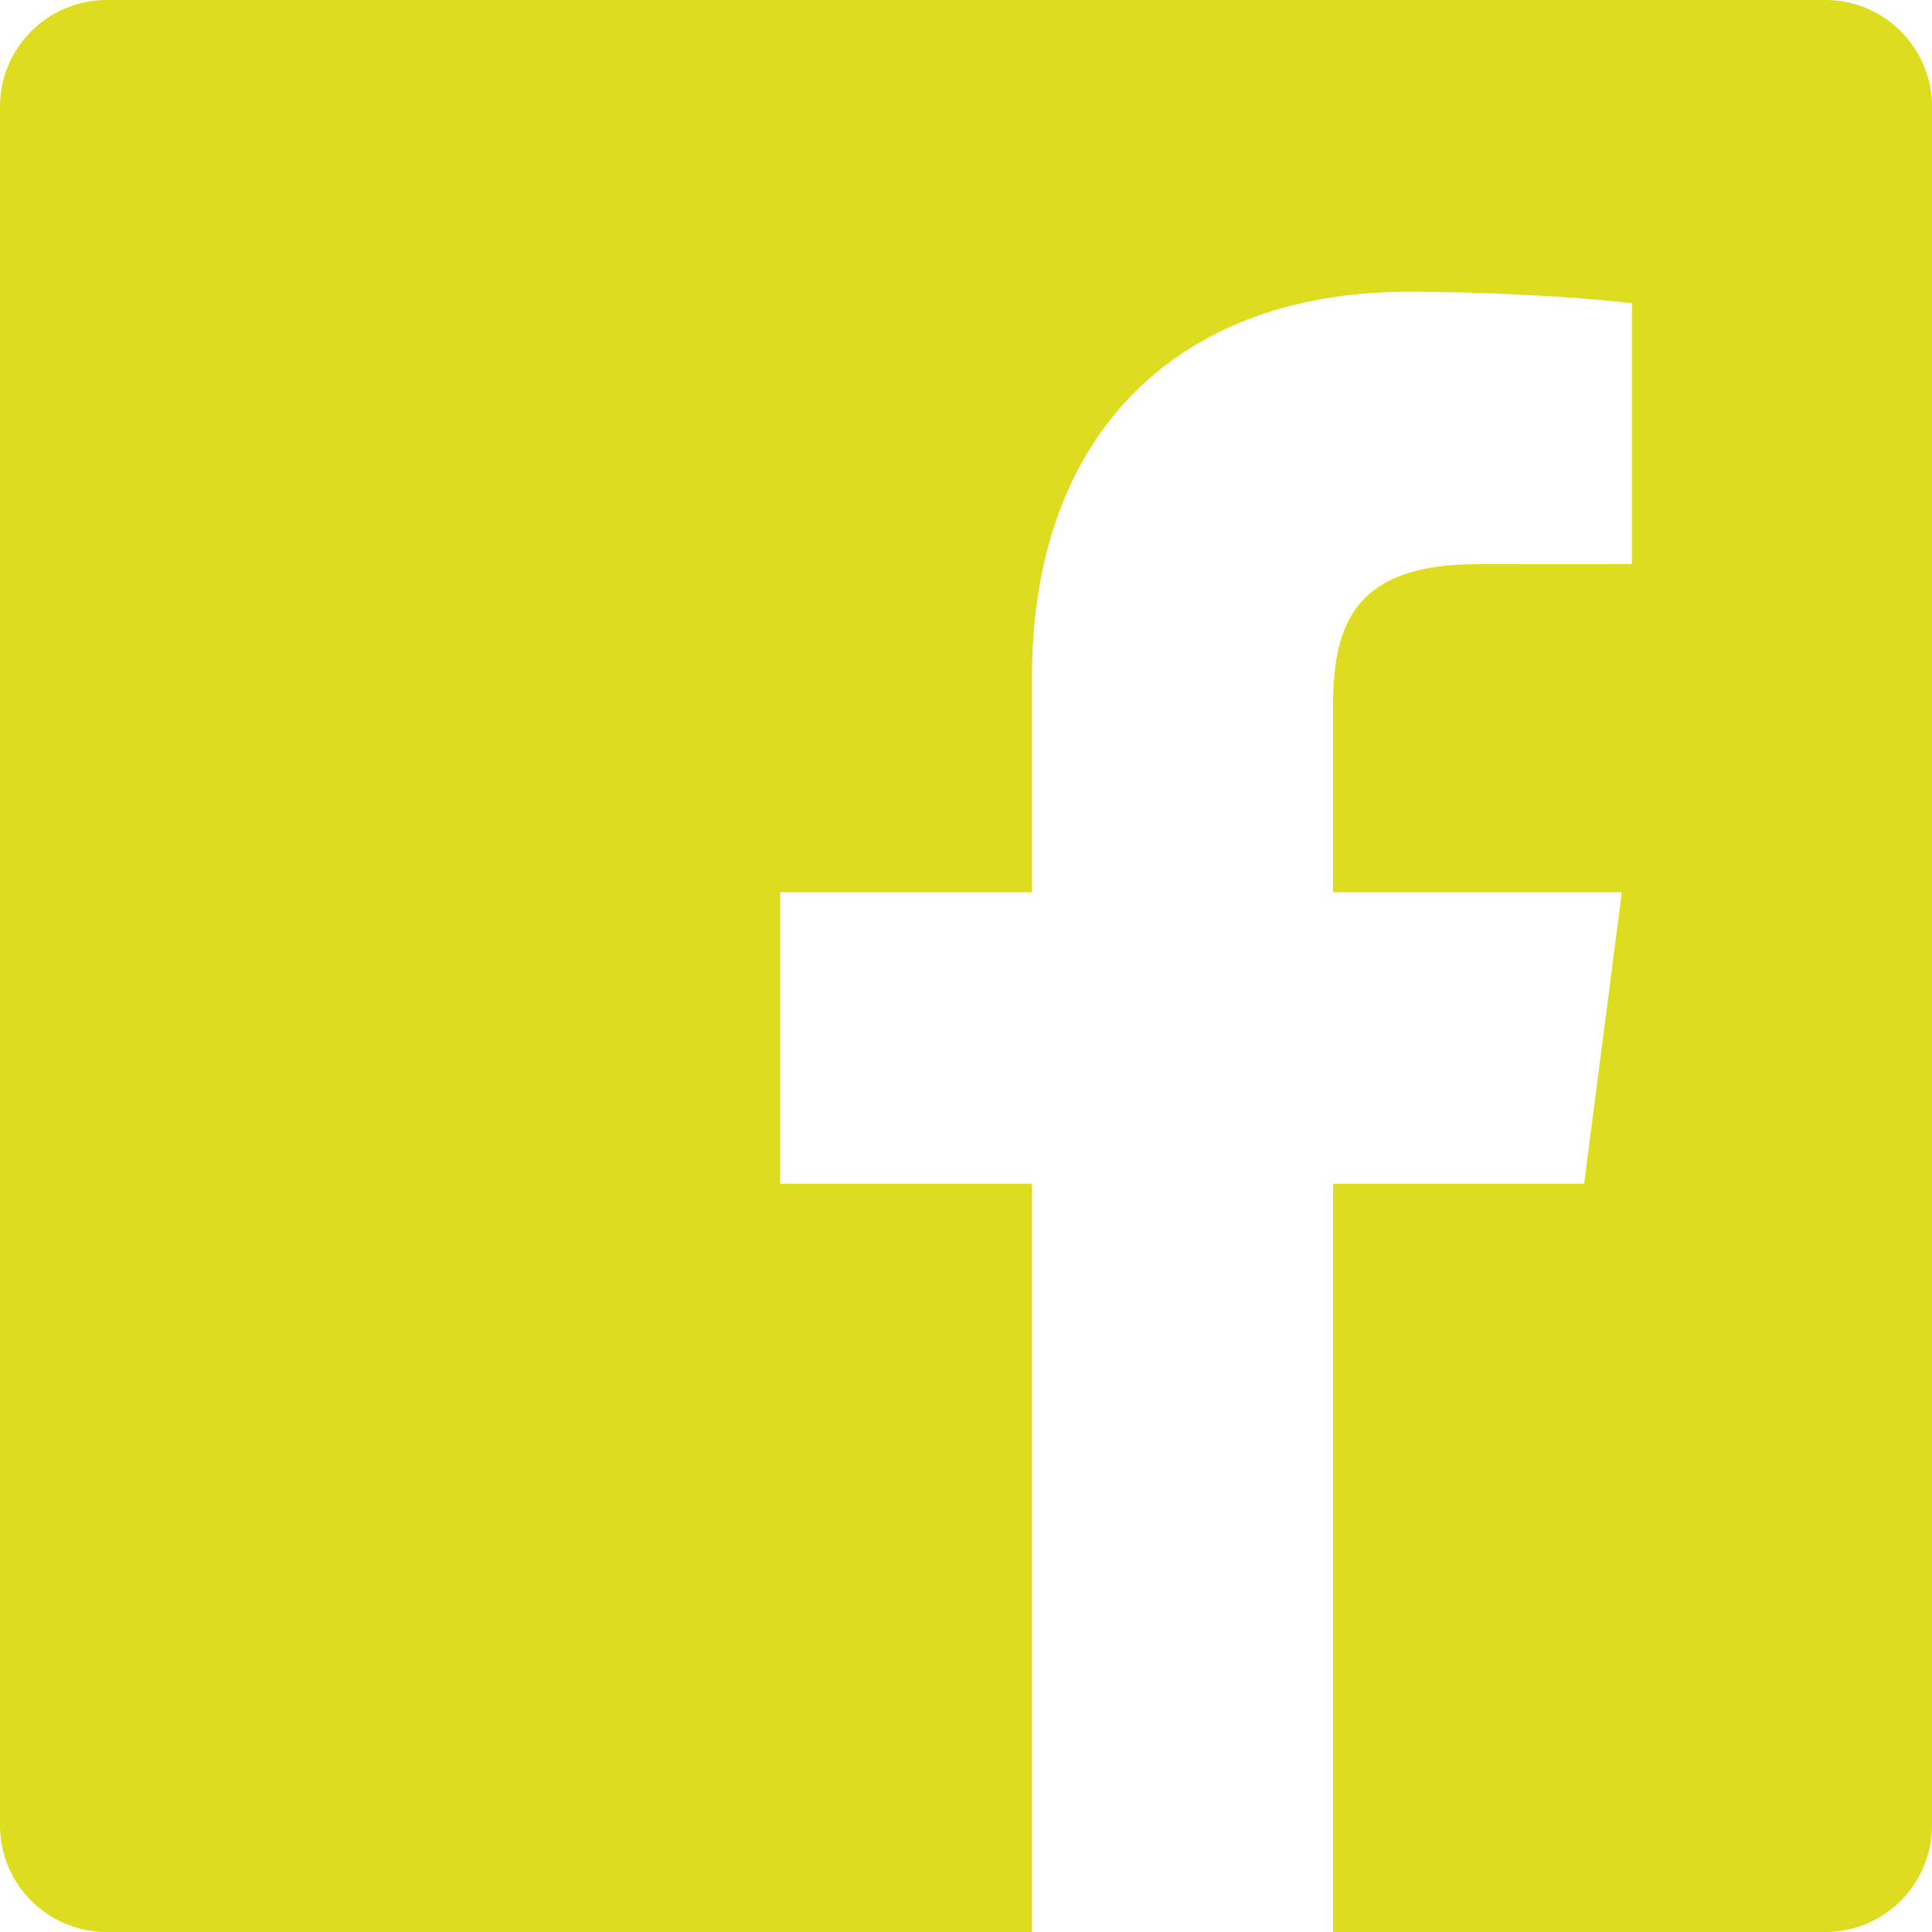 <?xml version="1.0" encoding="UTF-8"?>
<svg width="22px" height="22px" viewBox="0 0 22 22" version="1.1" xmlns="http://www.w3.org/2000/svg" xmlns:xlink="http://www.w3.org/1999/xlink">
    <!-- Generator: sketchtool 52.2 (67145) - http://www.bohemiancoding.com/sketch -->
    <title>98BAC51D-BD50-429F-A992-E55A88DDDFD1</title>
    <desc>Created with sketchtool.</desc>
    <g id="Boostrap-3-Grid" stroke="none" stroke-width="1" fill="none" fill-rule="evenodd">
        <g id="Desktop-Groot-Home" transform="translate(-971, -2875)" fill="#DDDC1E">
            <g id="Footer" transform="translate(0, 2792)">
                <g id="Socials" transform="translate(930, 83)">
                    <path d="M52.751,22 L42.214,22 C41.543,22 41,21.456 41,20.786 L41,1.214 C41,0.544 41.544,0 42.214,0 L61.786,0 C62.456,0 63,0.544 63,1.214 L63,20.786 C63,21.456 62.456,22 61.786,22 L56.18,22 L56.18,13.48 L59.039,13.48 L59.468,10.16 L56.18,10.16 L56.18,8.04 C56.18,7.079 56.447,6.424 57.825,6.424 L59.583,6.423 L59.583,3.454 C59.279,3.413 58.236,3.323 57.021,3.323 C54.486,3.323 52.751,4.87 52.751,7.712 L52.751,10.16 L49.884,10.16 L49.884,13.48 L52.751,13.48 L52.751,22 L52.751,22 Z" id="Facebook"></path>
                </g>
            </g>
        </g>
    </g>
</svg>